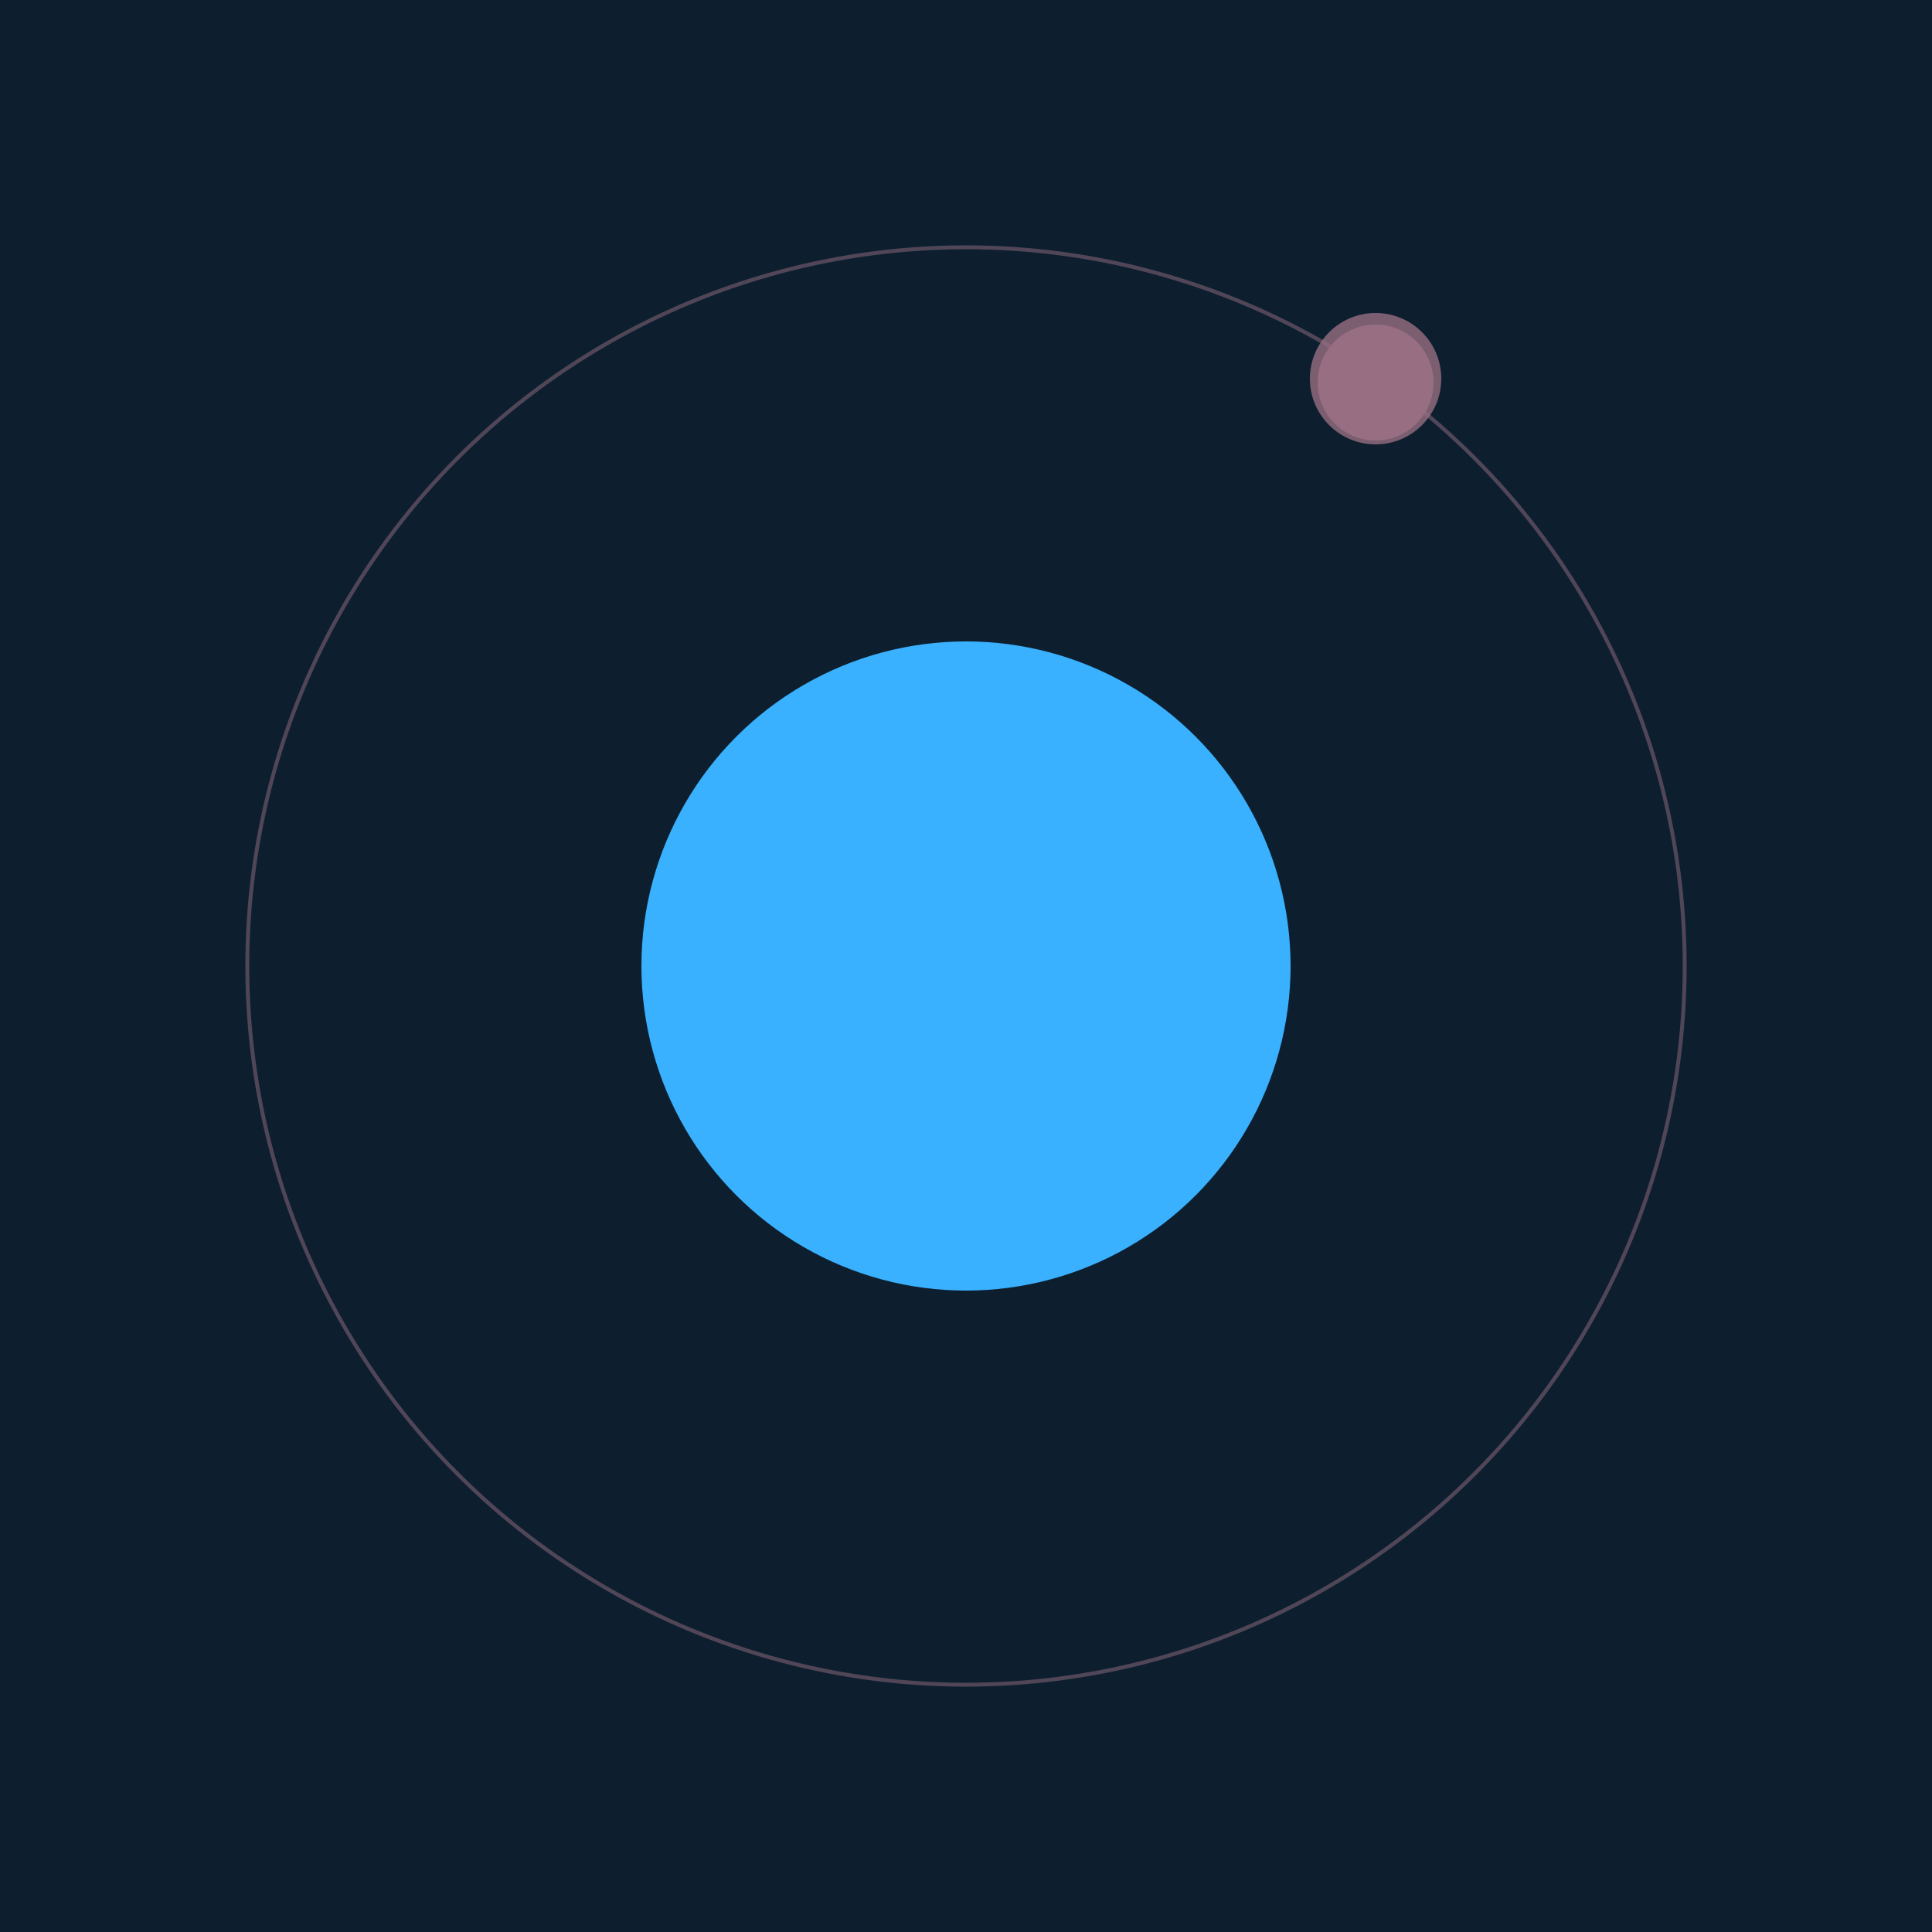 <svg width="500" height="500" viewBox="0 0 500 500" xmlns="http://www.w3.org/2000/svg"><rect width="500" height="500" fill="#0D1F2F"></rect><circle cx="250" cy="250" r="84" fill="#39B1FF"/><circle cx="250" cy="250" r="186" fill="none" stroke="rgba(151,110,130,0.5)"/><g><circle cx="356" cy="99" r="15" fill="rgb(151,110,130)"/><circle cx="356" cy="98" r="17" fill-opacity="0.8" fill="rgb(151,110,130)"/><animateTransform attributeName="transform" type="rotate" from="0 250 250" to="360 250 250" dur="6s" repeatCount="indefinite"></animateTransform></g></svg>